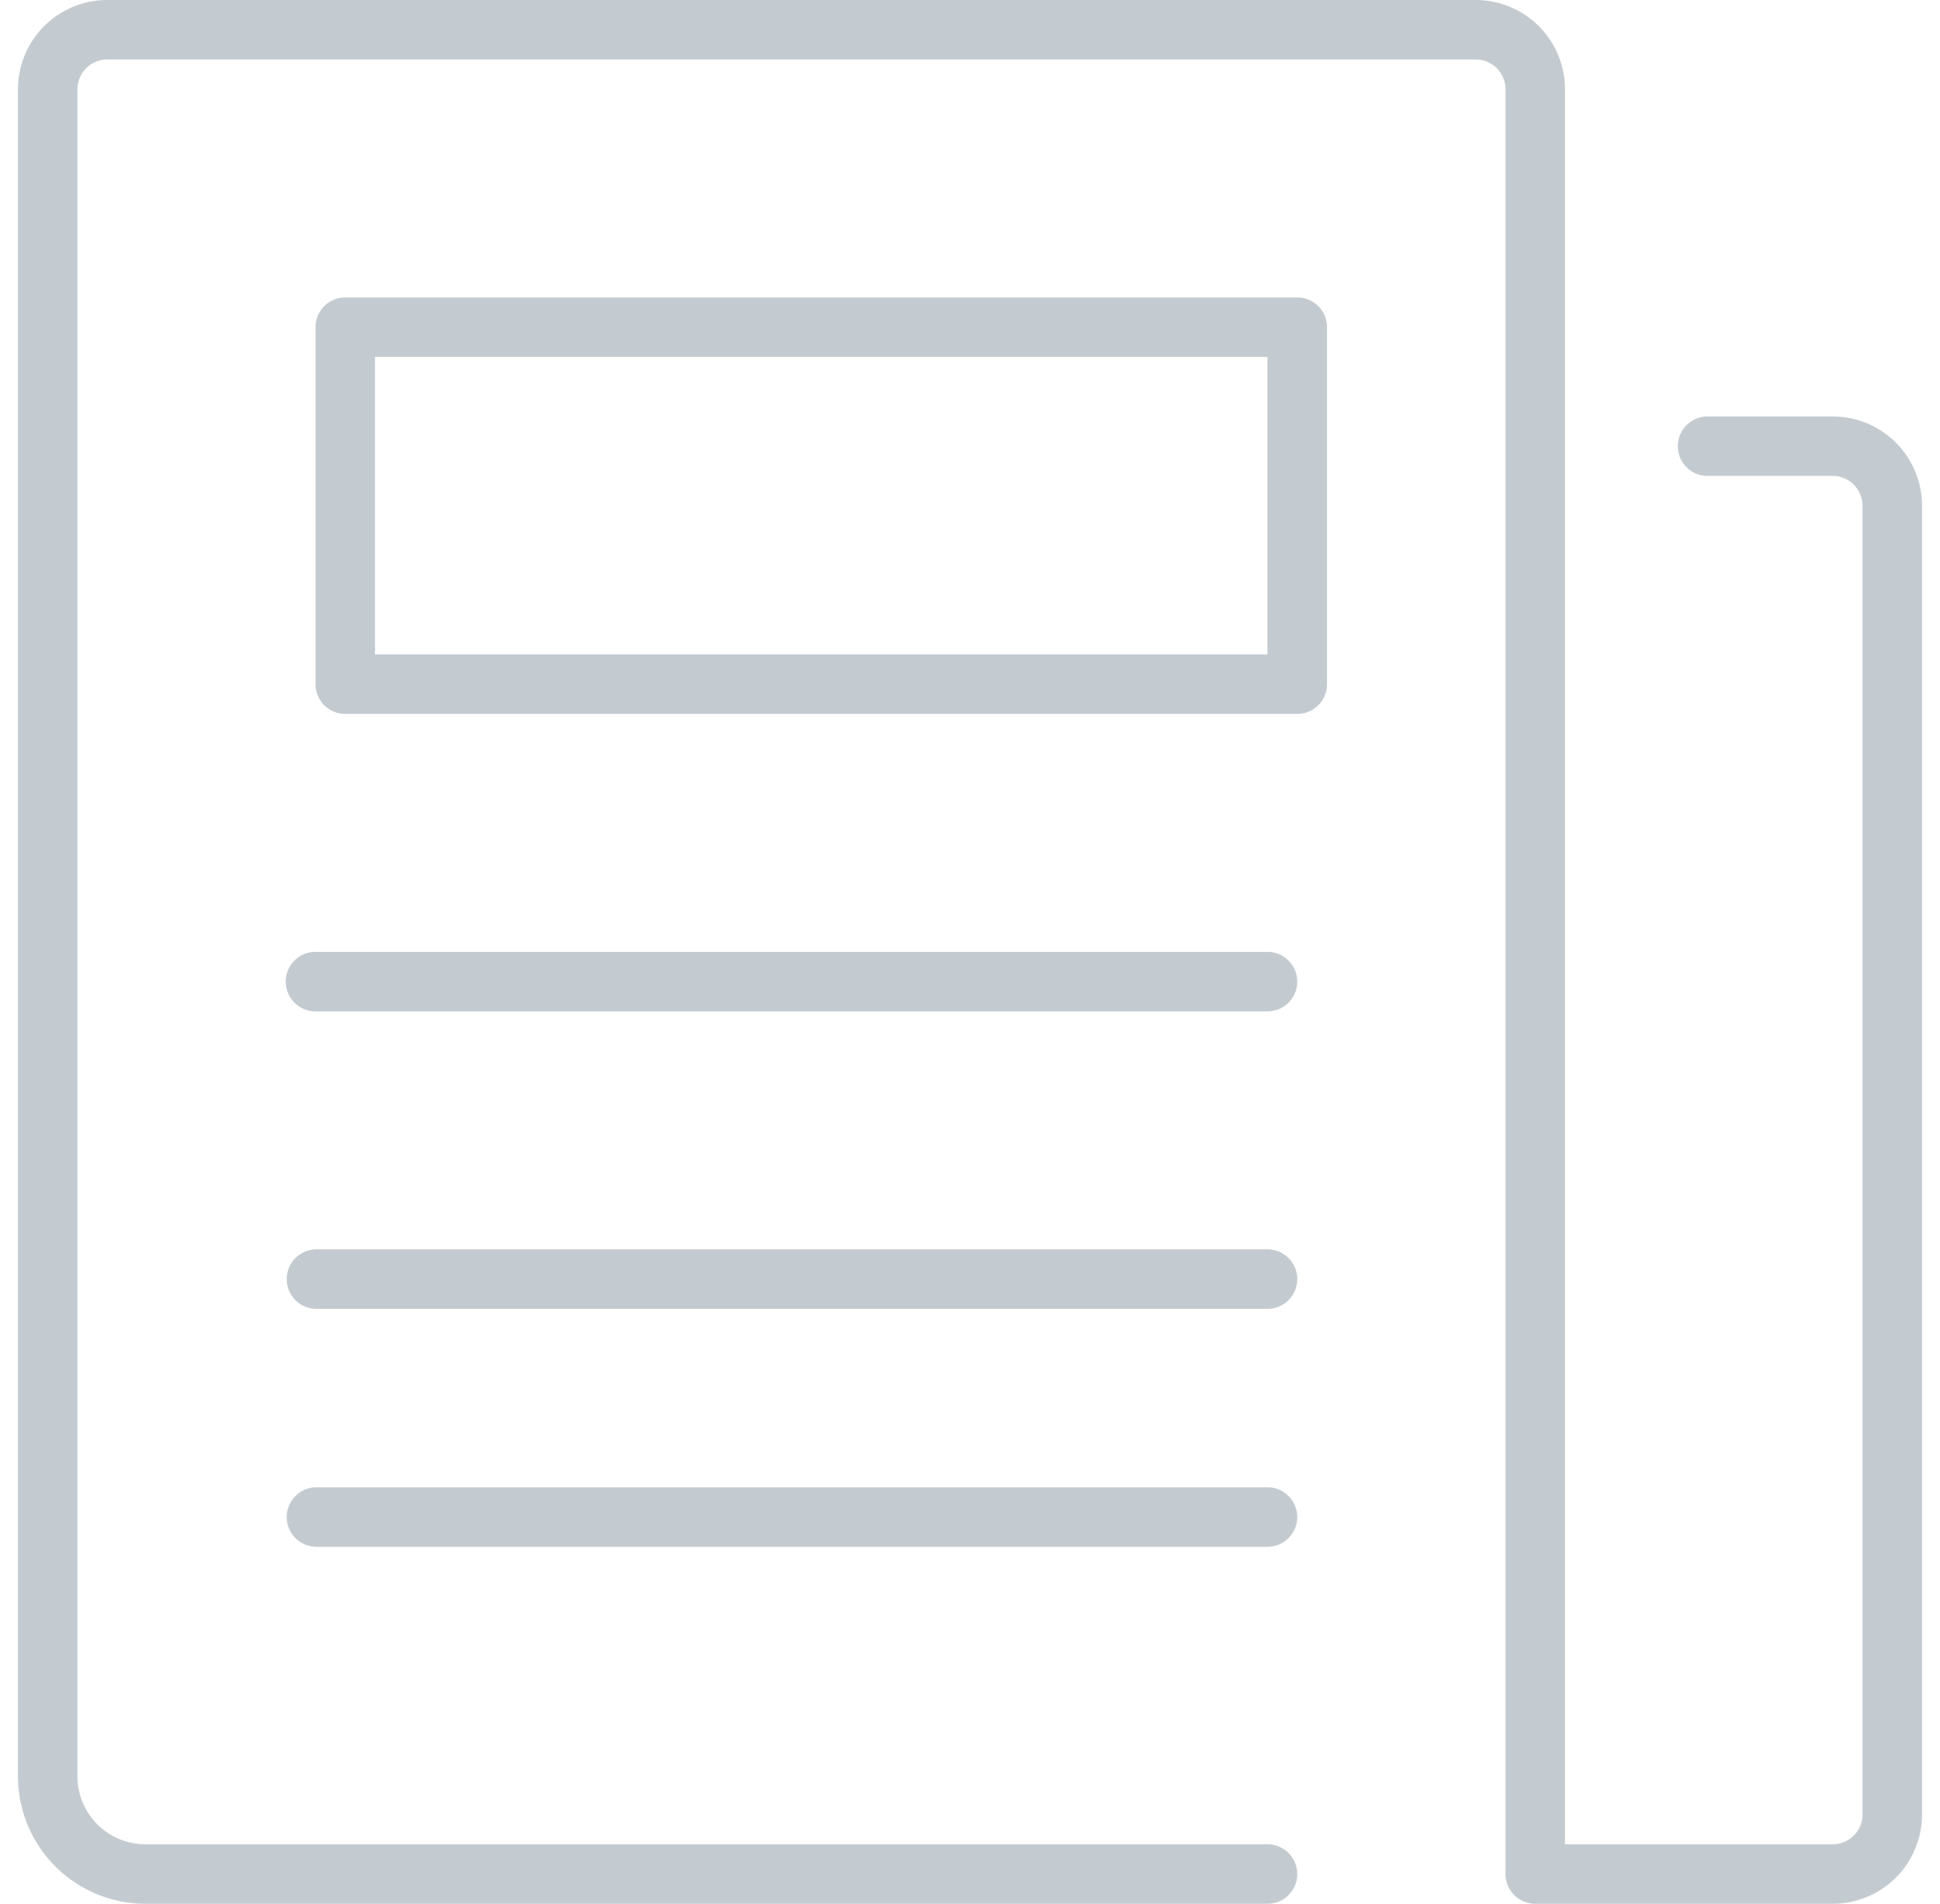 <svg xmlns="http://www.w3.org/2000/svg" fill="none" viewBox="0 0 54 53"><g fill="#C4CBD0" clip-path="url(#a)"><path d="M36.11 19.875a.828.828 0 0 0 .828-.828V9.109a.828.828 0 0 0-.829-.828H9.61a.828.828 0 0 0-.828.828v9.938c0 .457.371.828.828.828h26.5ZM10.437 9.937H35.28v8.282H10.438V9.937ZM7.953 27.328c0 .457.371.828.828.828h26.5a.828.828 0 0 0 0-1.656h-26.5a.828.828 0 0 0-.828.828ZM8.781 36.438h26.5a.828.828 0 0 0 0-1.657h-26.5a.829.829 0 0 0 0 1.657ZM8.781 43.063h26.5a.828.828 0 0 0 0-1.657h-26.5a.829.829 0 0 0 0 1.657Z"/><path d="M51.016 11.594H47.53a.828.828 0 0 0 0 1.656h3.485a.83.83 0 0 1 .828.828v36.438a.83.83 0 0 1-.828.828h-7.453V2.484A2.487 2.487 0 0 0 41.078 0H2.984A2.487 2.487 0 0 0 .5 2.484v46.97A3.55 3.55 0 0 0 4.046 53h31.235a.828.828 0 0 0 0-1.656H4.046a1.892 1.892 0 0 1-1.89-1.89V2.484a.83.83 0 0 1 .828-.828h38.094a.83.83 0 0 1 .828.828v49.688c0 .457.371.828.828.828h8.282a2.487 2.487 0 0 0 2.484-2.484V14.078a2.487 2.487 0 0 0-2.484-2.484Z"/></g><defs><clipPath id="a"><path fill="#fff" d="M.5 0h53v53H.5z"/></clipPath></defs></svg>
